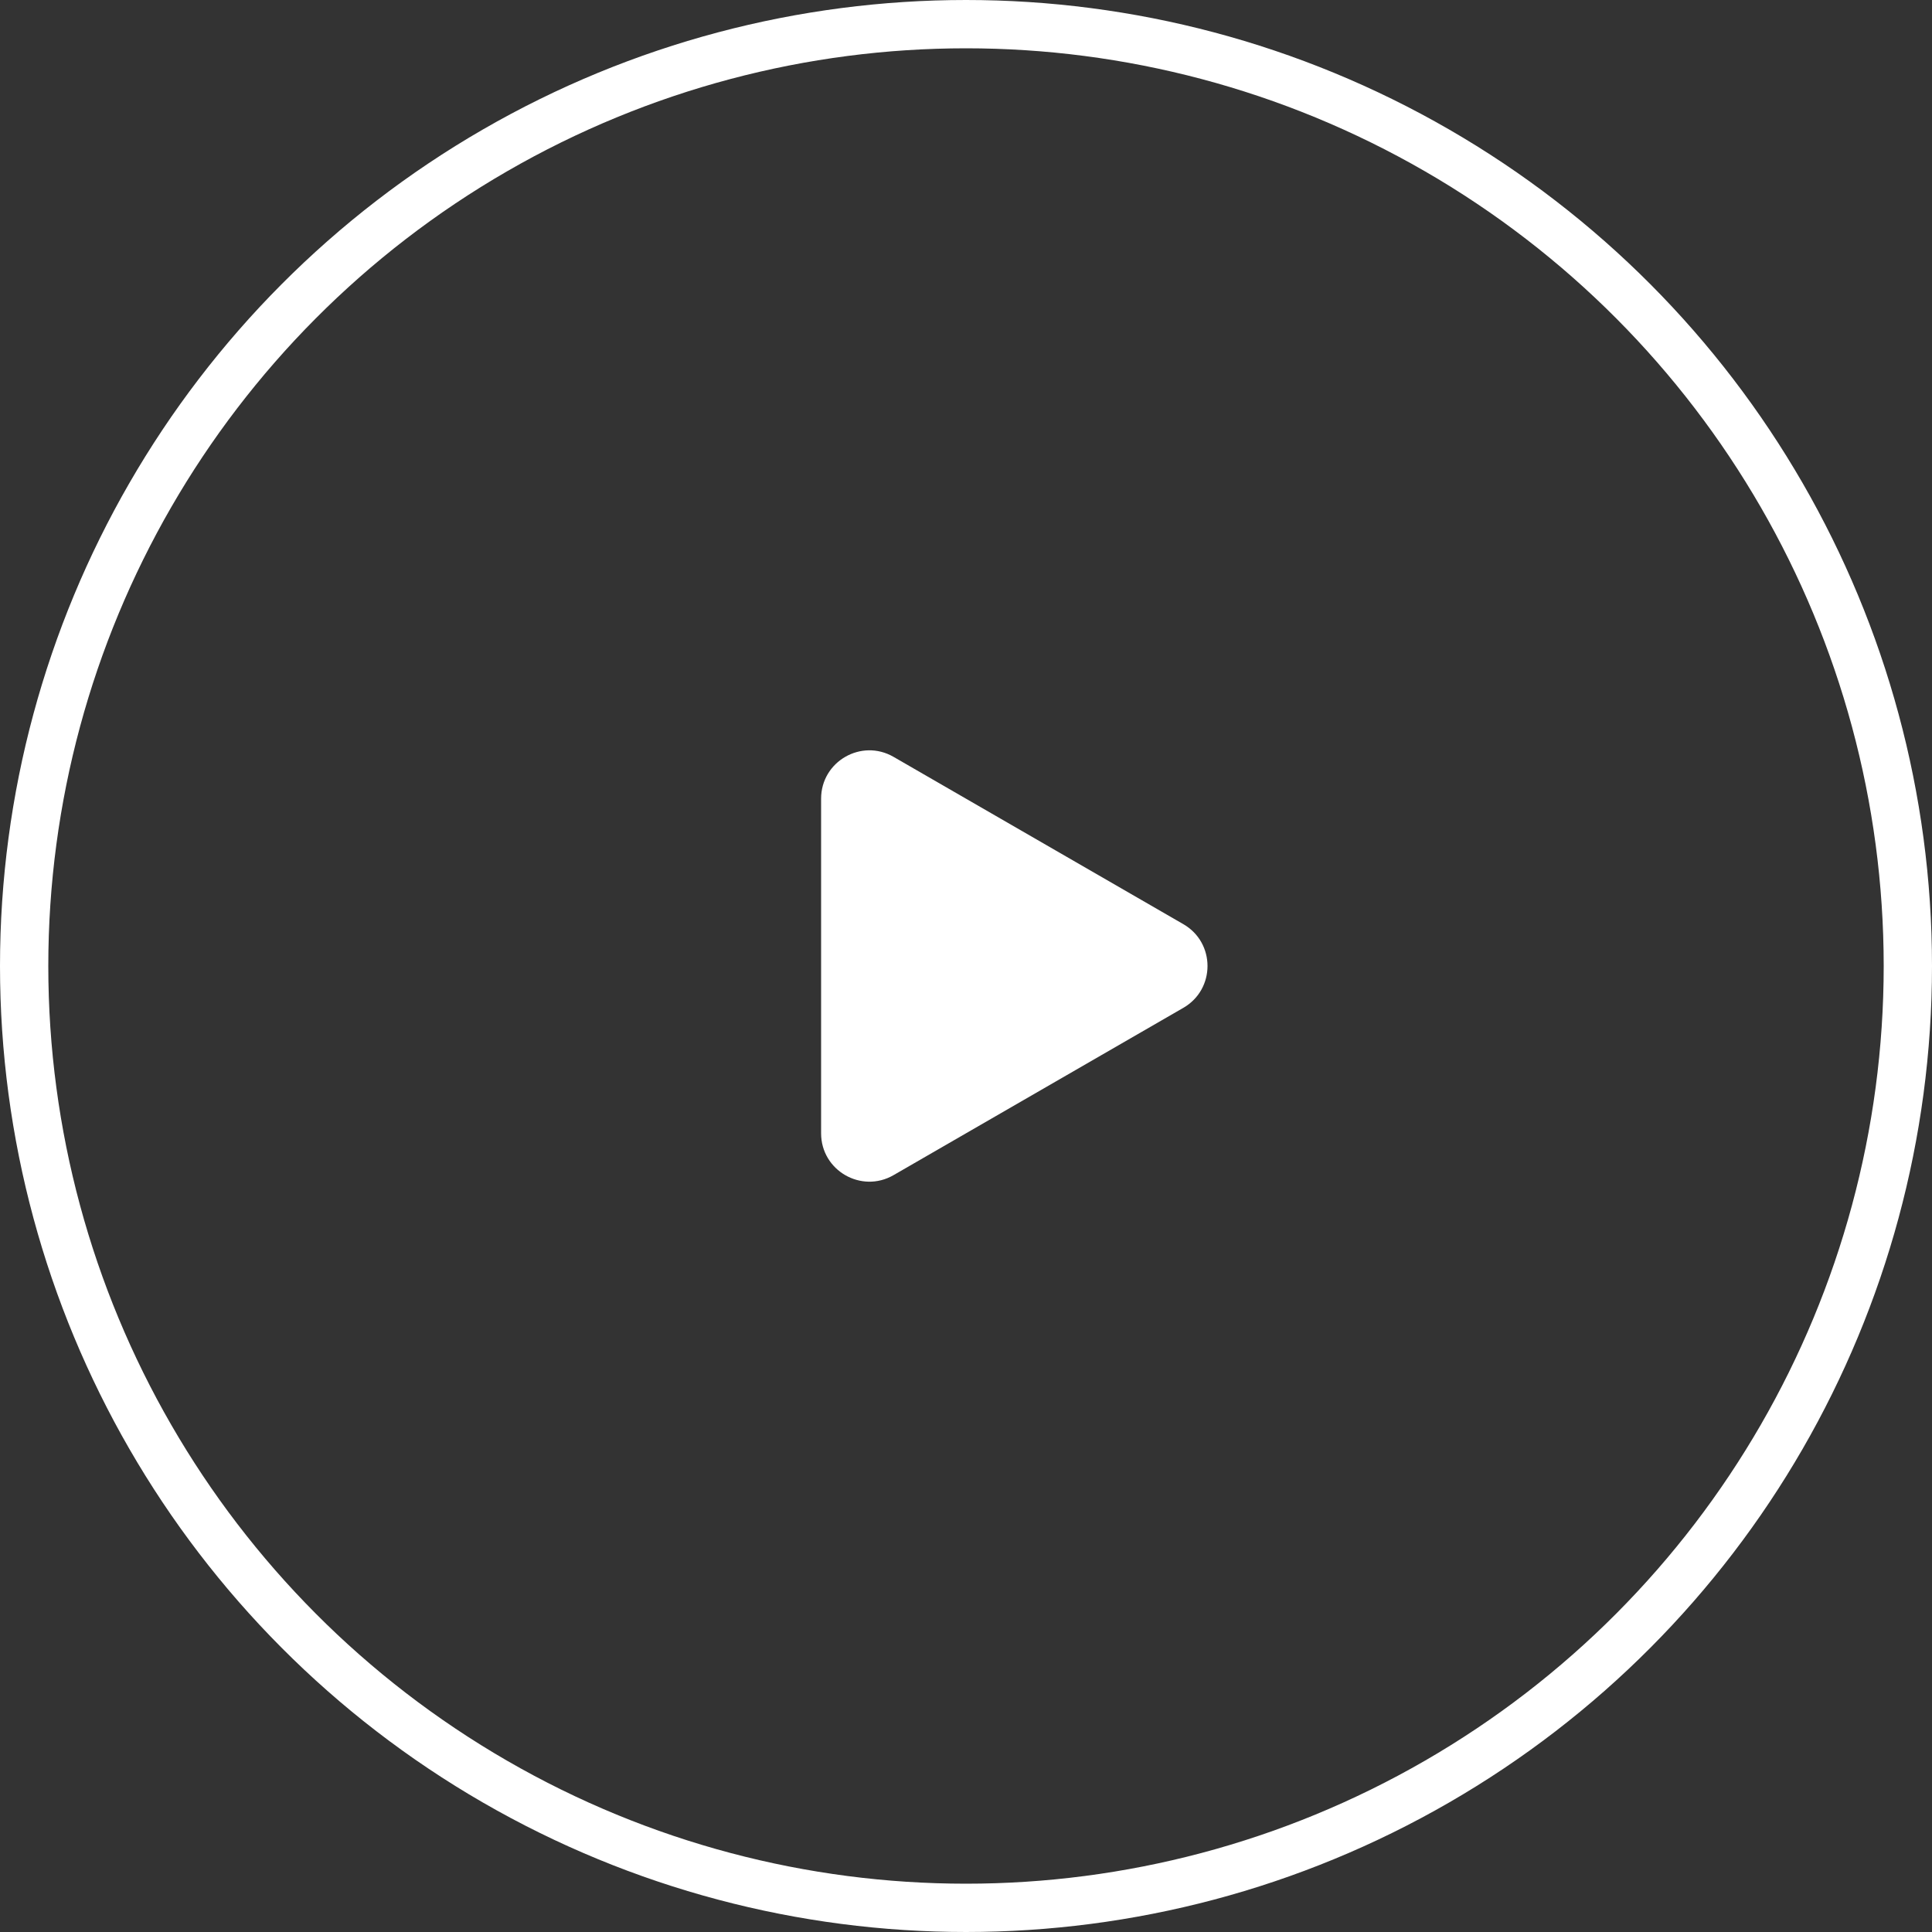 <?xml version="1.0" encoding="UTF-8"?> <svg xmlns="http://www.w3.org/2000/svg" width="40" height="40" viewBox="0 0 40 40" fill="none"><rect x="0" y="0" width="40" height="40" fill="#333333" stroke="none"/><circle cx="20" cy="20" r="19.5" stroke="white"></circle><path d="M24.5 19.134C25.167 19.519 25.167 20.481 24.5 20.866L18.5 24.33C17.833 24.715 17 24.234 17 23.464L17 16.536C17 15.766 17.833 15.285 18.5 15.67L24.5 19.134Z" fill="white"></path></svg> 